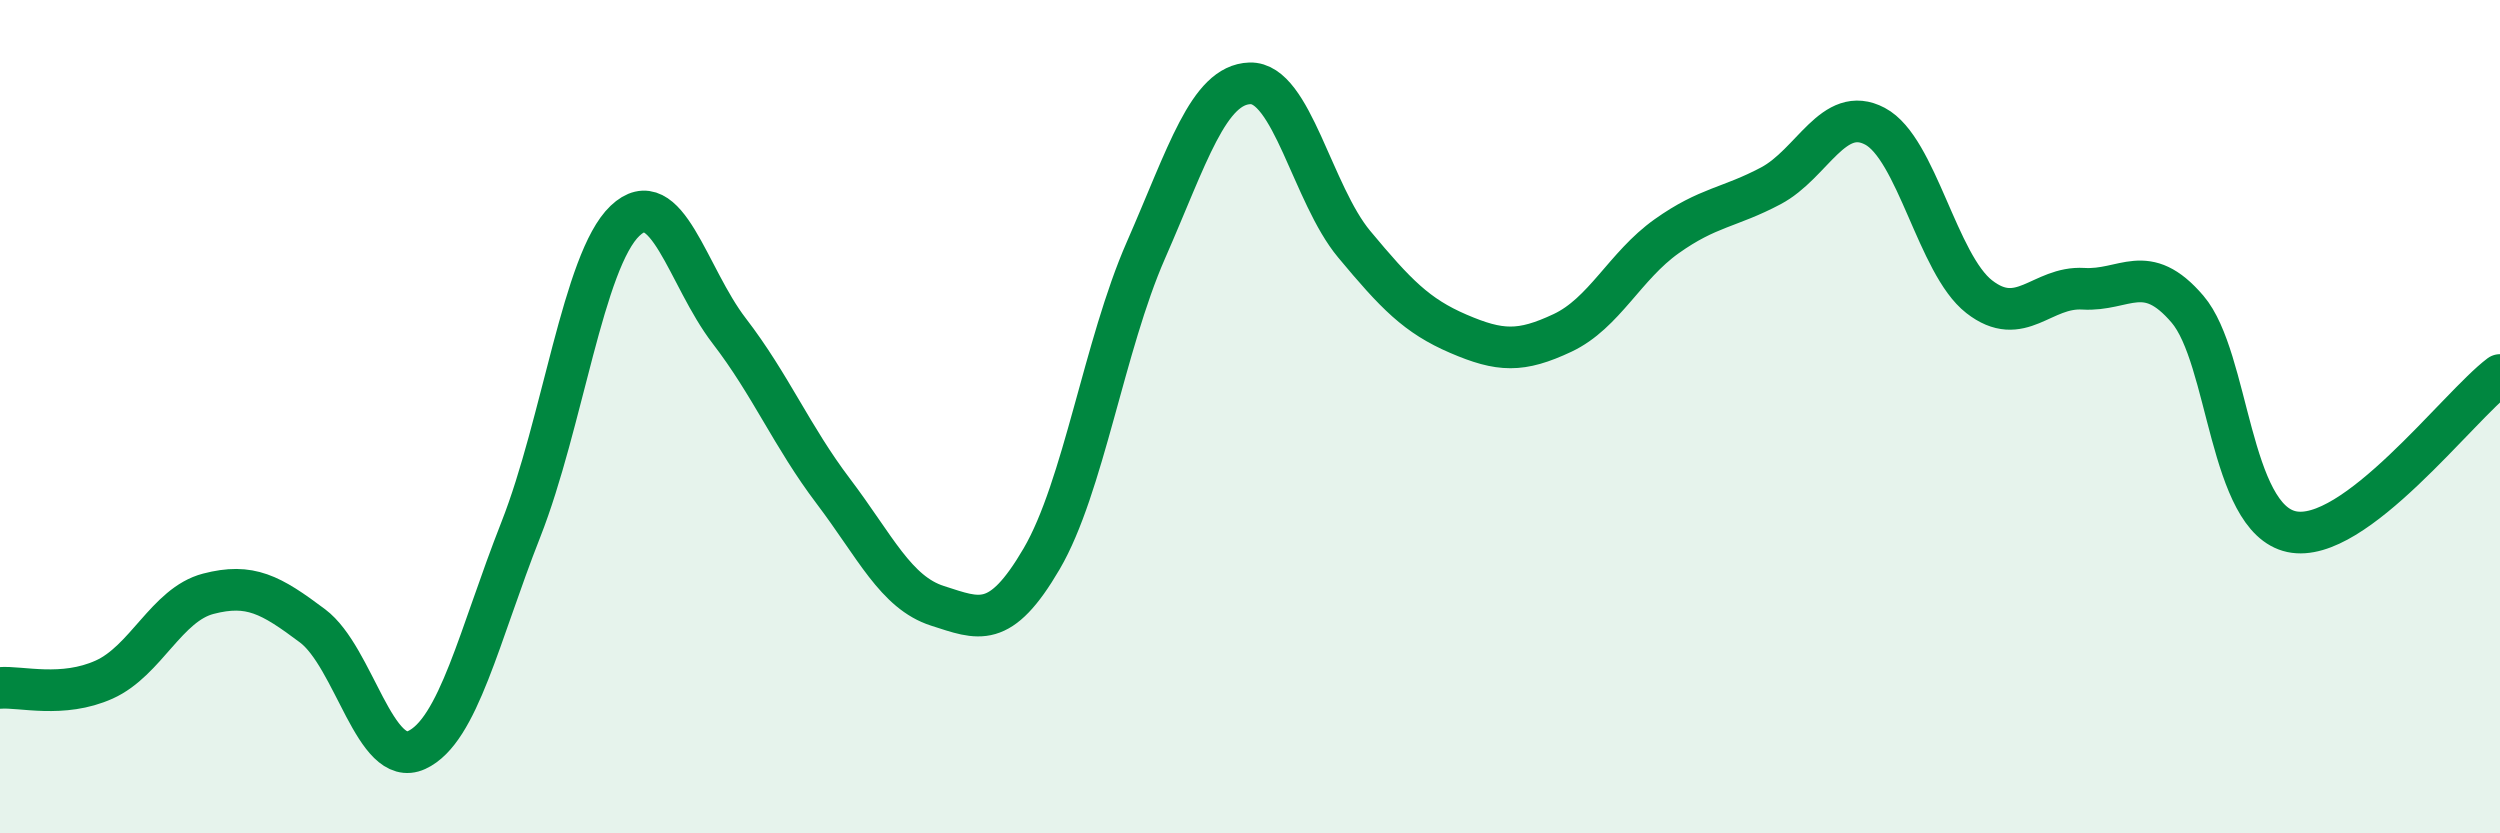 
    <svg width="60" height="20" viewBox="0 0 60 20" xmlns="http://www.w3.org/2000/svg">
      <path
        d="M 0,16.51 C 0.5,16.47 1.5,16.76 2.5,16.31 C 3.5,15.86 4,14.51 5,14.25 C 6,13.99 6.5,14.27 7.5,15.02 C 8.5,15.77 9,18.46 10,18 C 11,17.54 11.5,15.25 12.5,12.71 C 13.5,10.17 14,6.25 15,5.3 C 16,4.35 16.5,6.64 17.5,7.94 C 18.5,9.24 19,10.47 20,11.79 C 21,13.11 21.5,14.22 22.5,14.54 C 23.5,14.86 24,15.12 25,13.41 C 26,11.7 26.5,8.29 27.5,6.01 C 28.5,3.73 29,2.03 30,2 C 31,1.97 31.5,4.66 32.5,5.86 C 33.5,7.06 34,7.58 35,8.01 C 36,8.44 36.5,8.46 37.5,7.99 C 38.5,7.52 39,6.38 40,5.67 C 41,4.96 41.5,4.99 42.5,4.46 C 43.5,3.93 44,2.5 45,3.03 C 46,3.56 46.5,6.34 47.5,7.12 C 48.5,7.9 49,6.87 50,6.93 C 51,6.99 51.5,6.25 52.5,7.42 C 53.5,8.59 53.5,12.44 55,12.76 C 56.5,13.08 59,9.75 60,9L60 20L0 20Z"
        fill="#008740"
        opacity="0.1"
        stroke-linecap="round"
        stroke-linejoin="round"
      />
      <path
        d="M 0,16.51 C 0.5,16.47 1.5,16.76 2.5,16.31 C 3.5,15.86 4,14.51 5,14.25 C 6,13.99 6.5,14.27 7.5,15.02 C 8.5,15.77 9,18.46 10,18 C 11,17.54 11.5,15.25 12.5,12.71 C 13.5,10.17 14,6.25 15,5.3 C 16,4.35 16.5,6.64 17.5,7.94 C 18.5,9.24 19,10.47 20,11.79 C 21,13.11 21.5,14.22 22.5,14.54 C 23.5,14.86 24,15.12 25,13.41 C 26,11.7 26.5,8.29 27.5,6.01 C 28.5,3.73 29,2.03 30,2 C 31,1.97 31.5,4.66 32.5,5.86 C 33.5,7.06 34,7.58 35,8.01 C 36,8.44 36.5,8.46 37.5,7.99 C 38.5,7.52 39,6.38 40,5.67 C 41,4.96 41.5,4.99 42.5,4.46 C 43.5,3.93 44,2.5 45,3.03 C 46,3.56 46.5,6.34 47.5,7.12 C 48.5,7.9 49,6.87 50,6.93 C 51,6.99 51.5,6.25 52.5,7.42 C 53.5,8.59 53.5,12.44 55,12.76 C 56.5,13.08 59,9.75 60,9"
        stroke="#008740"
        stroke-width="1"
        fill="none"
        stroke-linecap="round"
        stroke-linejoin="round"
      />
    </svg>
  